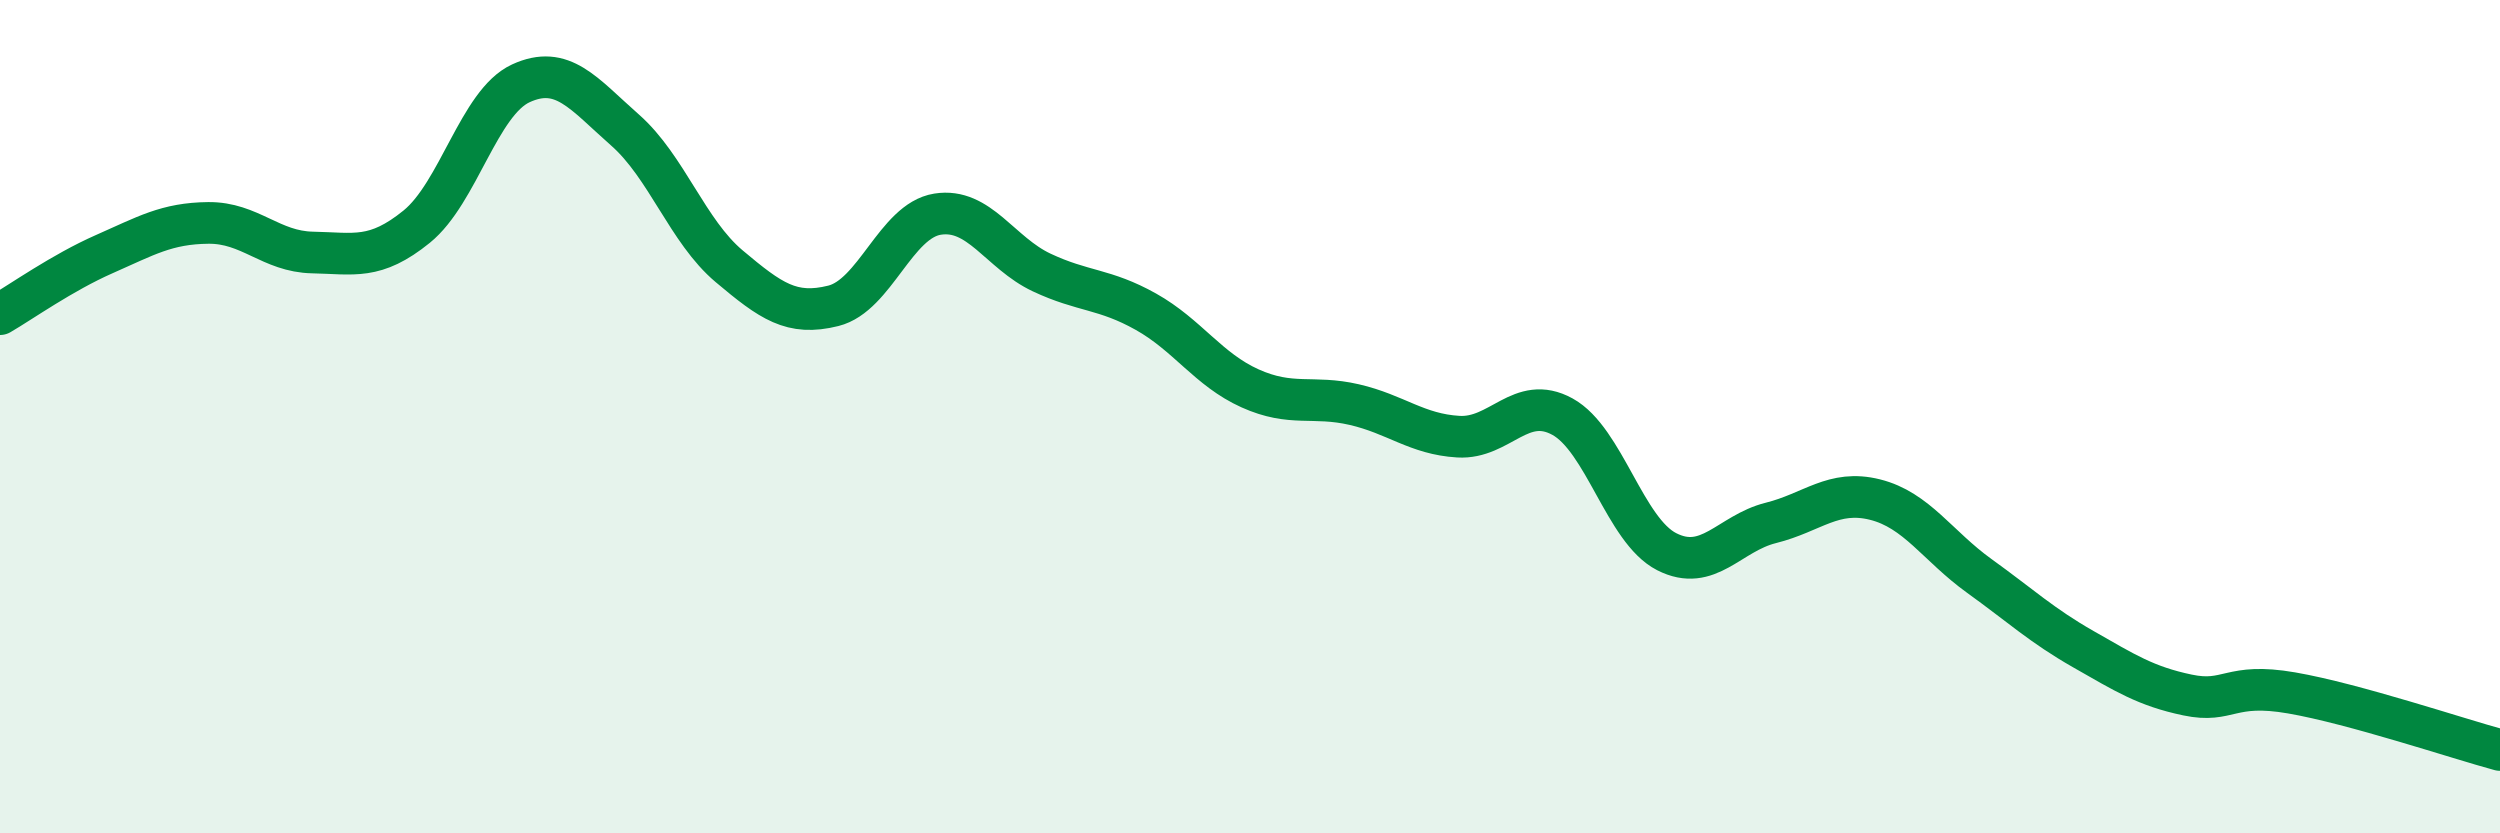 
    <svg width="60" height="20" viewBox="0 0 60 20" xmlns="http://www.w3.org/2000/svg">
      <path
        d="M 0,7.54 C 0.5,7.25 1.5,6.54 2.5,6.1 C 3.5,5.66 4,5.36 5,5.35 C 6,5.34 6.5,6.04 7.5,6.06 C 8.5,6.08 9,6.25 10,5.44 C 11,4.63 11.5,2.46 12.5,2 C 13.5,1.54 14,2.24 15,3.12 C 16,4 16.5,5.55 17.5,6.39 C 18.5,7.23 19,7.59 20,7.34 C 21,7.09 21.5,5.3 22.5,5.14 C 23.5,4.98 24,6.07 25,6.54 C 26,7.01 26.5,6.92 27.5,7.48 C 28.5,8.04 29,8.87 30,9.32 C 31,9.77 31.5,9.48 32.5,9.71 C 33.5,9.94 34,10.42 35,10.48 C 36,10.54 36.5,9.45 37.5,10 C 38.5,10.55 39,12.73 40,13.24 C 41,13.75 41.5,12.8 42.5,12.55 C 43.5,12.3 44,11.74 45,11.99 C 46,12.24 46.5,13.1 47.5,13.82 C 48.5,14.54 49,15.01 50,15.58 C 51,16.15 51.5,16.47 52.5,16.68 C 53.5,16.89 53.5,16.37 55,16.63 C 56.5,16.89 59,17.73 60,18L60 20L0 20Z"
        fill="#008740"
        opacity="0.1"
        stroke-linecap="round"
        stroke-linejoin="round"
      />
      <path
        d="M 0,7.54 C 0.5,7.25 1.5,6.54 2.5,6.1 C 3.5,5.66 4,5.36 5,5.35 C 6,5.34 6.5,6.04 7.5,6.06 C 8.5,6.08 9,6.25 10,5.44 C 11,4.63 11.5,2.46 12.5,2 C 13.5,1.54 14,2.24 15,3.12 C 16,4 16.5,5.55 17.5,6.39 C 18.5,7.23 19,7.59 20,7.34 C 21,7.09 21.5,5.3 22.5,5.14 C 23.5,4.98 24,6.07 25,6.54 C 26,7.01 26.5,6.92 27.5,7.48 C 28.5,8.04 29,8.87 30,9.32 C 31,9.77 31.5,9.48 32.5,9.71 C 33.5,9.94 34,10.42 35,10.48 C 36,10.54 36.5,9.45 37.5,10 C 38.5,10.55 39,12.73 40,13.24 C 41,13.75 41.5,12.8 42.5,12.55 C 43.5,12.3 44,11.74 45,11.99 C 46,12.24 46.5,13.1 47.5,13.82 C 48.5,14.54 49,15.01 50,15.58 C 51,16.15 51.5,16.47 52.5,16.68 C 53.5,16.89 53.5,16.37 55,16.63 C 56.5,16.89 59,17.73 60,18"
        stroke="#008740"
        stroke-width="1"
        fill="none"
        stroke-linecap="round"
        stroke-linejoin="round"
      />
    </svg>
  